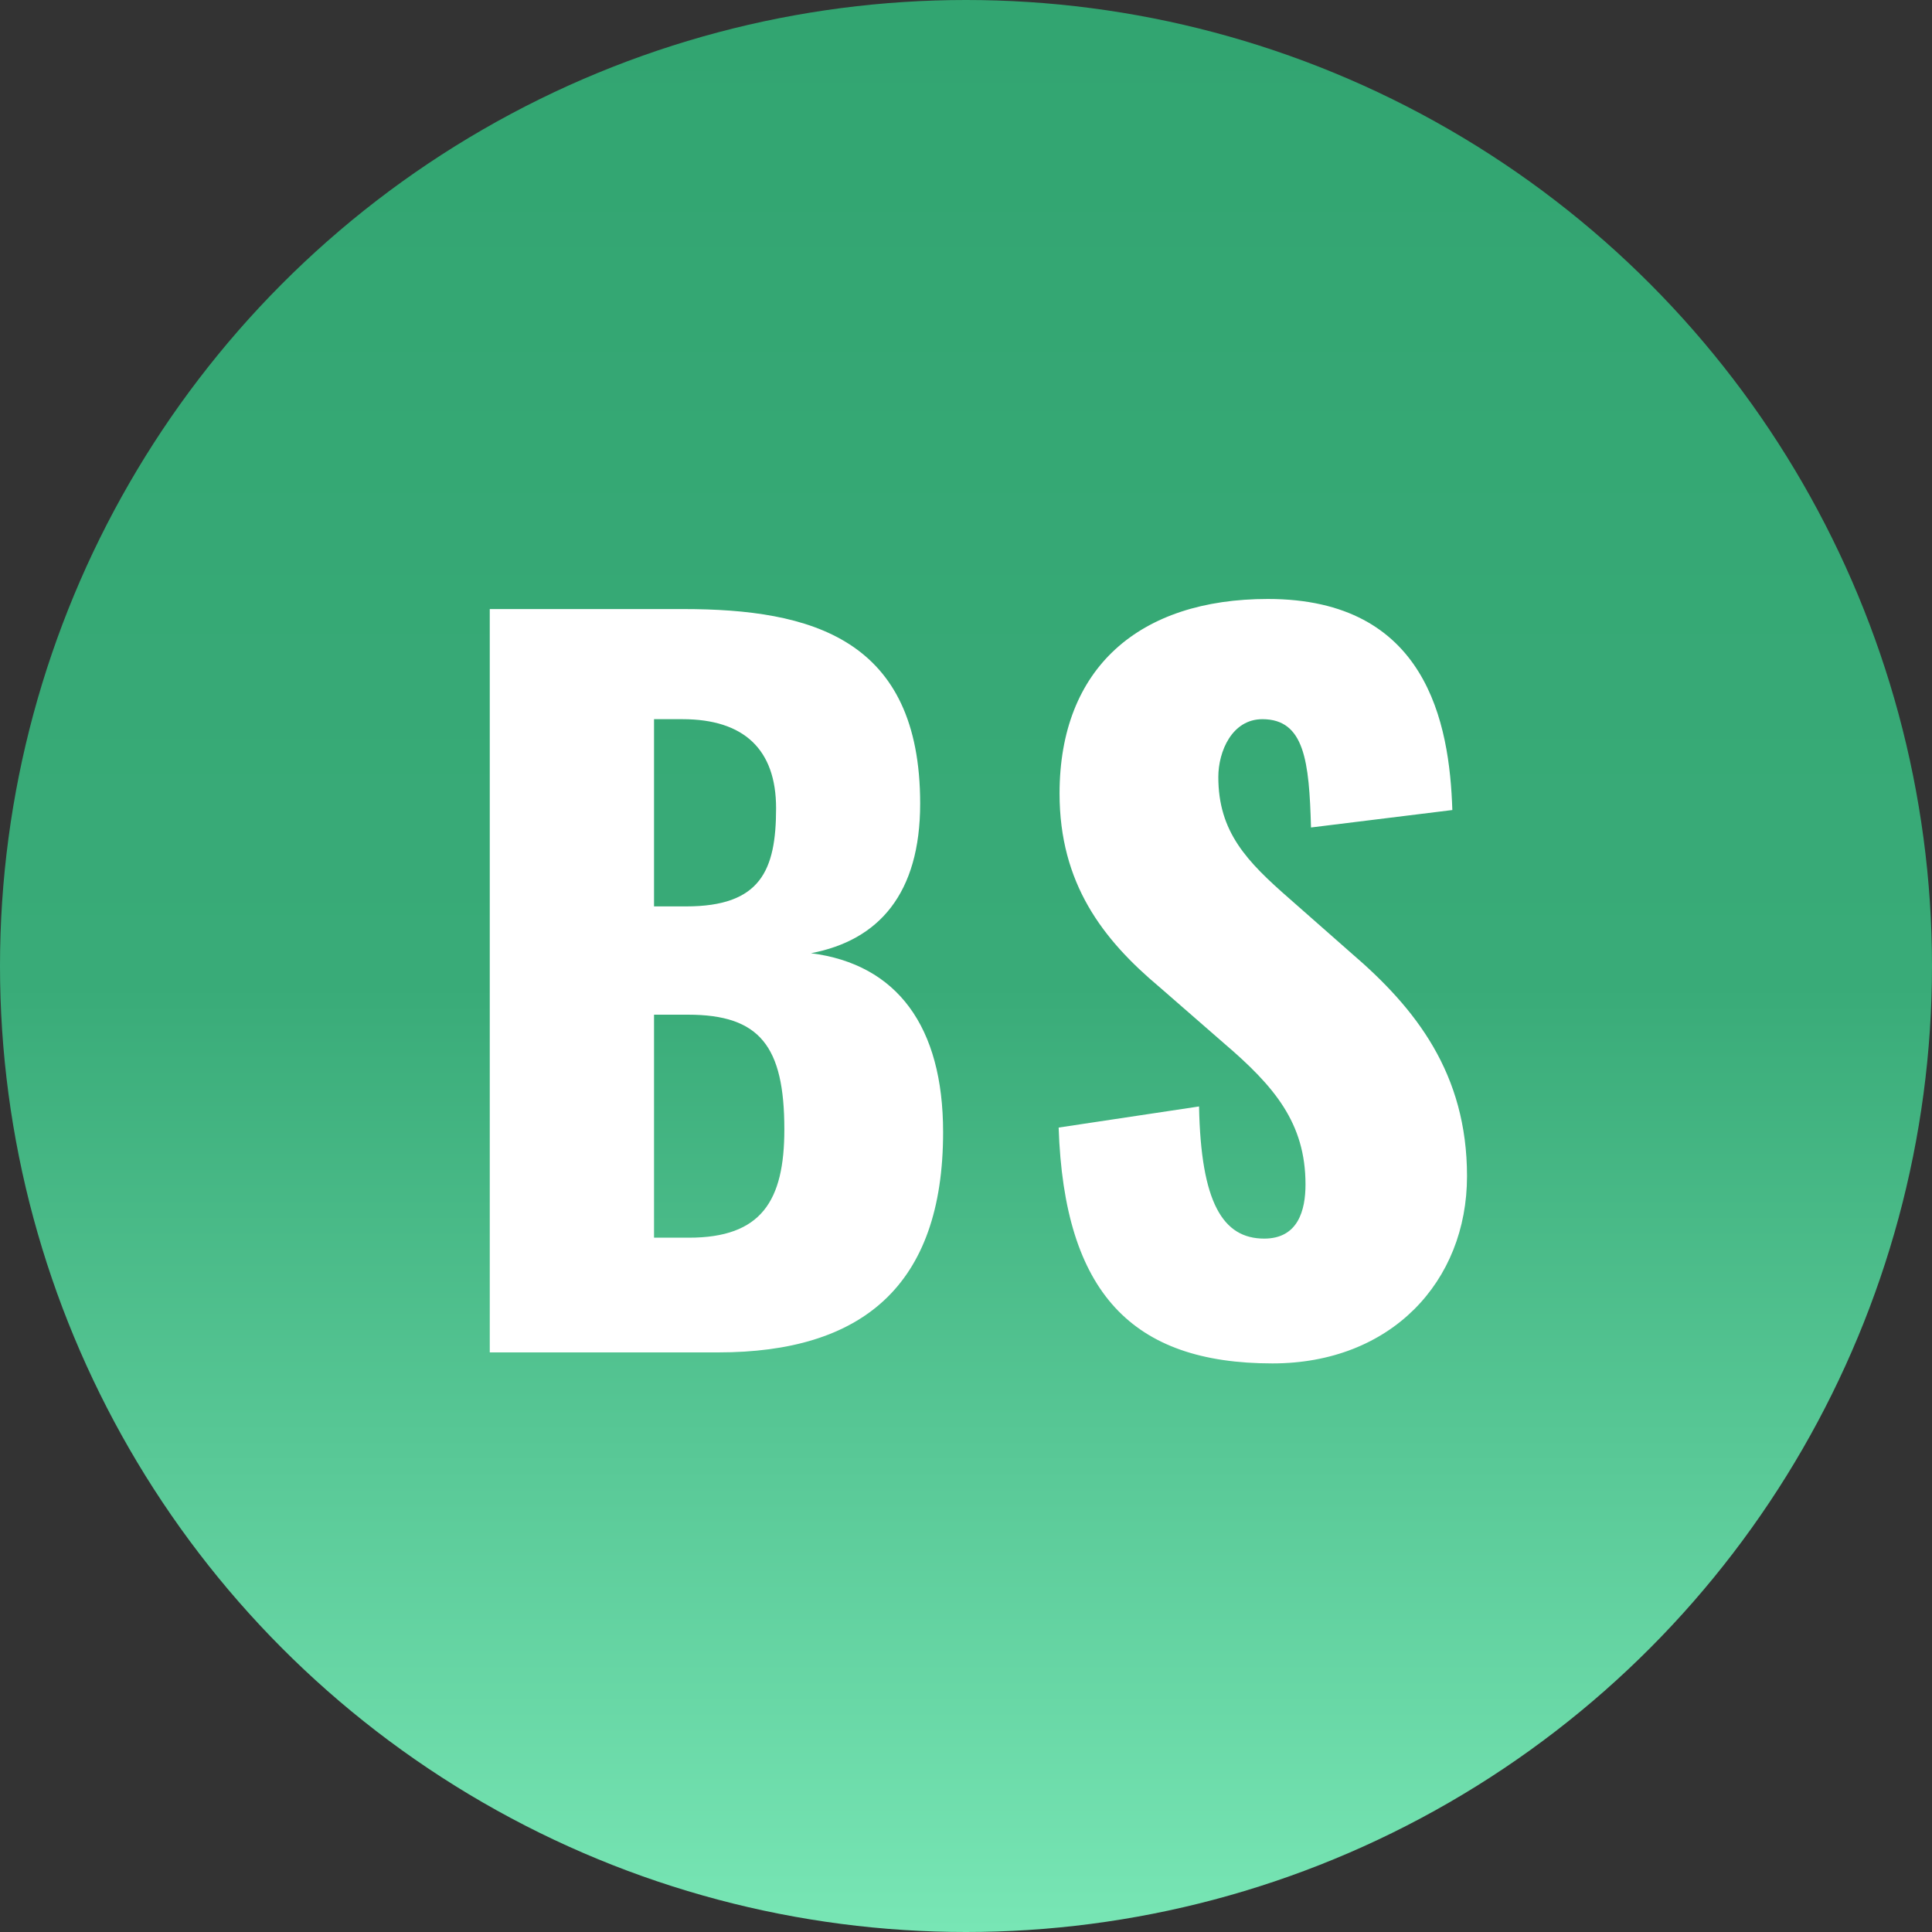 <svg width="40" height="40" fill="none" xmlns="http://www.w3.org/2000/svg"><rect width="100%" height="100%" fill="#333333" stroke="none"/><circle cx="20" cy="20" r="20" fill="url(#paint0_linear_1108_4773)"/><path d="M10.14 28V12.61h4.009c2.641 0 4.902.608 4.902 4.028 0 1.862-.855 2.831-2.261 3.097 1.786.228 2.736 1.52 2.736 3.705 0 3.192-1.691 4.56-4.655 4.56H10.14zm3.401-9.234h.665c1.539 0 1.862-.741 1.862-2.033 0-1.216-.665-1.843-1.938-1.843h-.589v3.876zm0 6.859h.722c1.501 0 1.976-.76 1.976-2.242 0-1.729-.513-2.375-1.995-2.375h-.703v4.617zm12.804 2.603c-2.907 0-4.313-1.463-4.427-4.883l2.907-.437c.038 1.995.494 2.736 1.349 2.736.703 0 .855-.589.855-1.121 0-1.273-.646-2.033-1.691-2.926l-1.33-1.159c-1.178-.988-2.071-2.147-2.071-4.009 0-2.603 1.653-4.028 4.313-4.028 3.287 0 3.762 2.565 3.819 4.37l-2.926.361c-.038-1.368-.133-2.242-1.007-2.242-.627 0-.912.665-.912 1.197 0 1.14.589 1.748 1.482 2.527l1.273 1.121c1.33 1.14 2.394 2.489 2.394 4.617 0 2.185-1.577 3.876-4.028 3.876z" fill="#fff"/><defs><linearGradient id="paint0_linear_1108_4773" x1="23.434" y1="0" x2="23.434" y2="40" gradientUnits="userSpaceOnUse"><stop stop-color="#32A571"/><stop offset=".51" stop-color="#39AB78"/><stop offset="1" stop-color="#78E6B5"/></linearGradient></defs></svg>